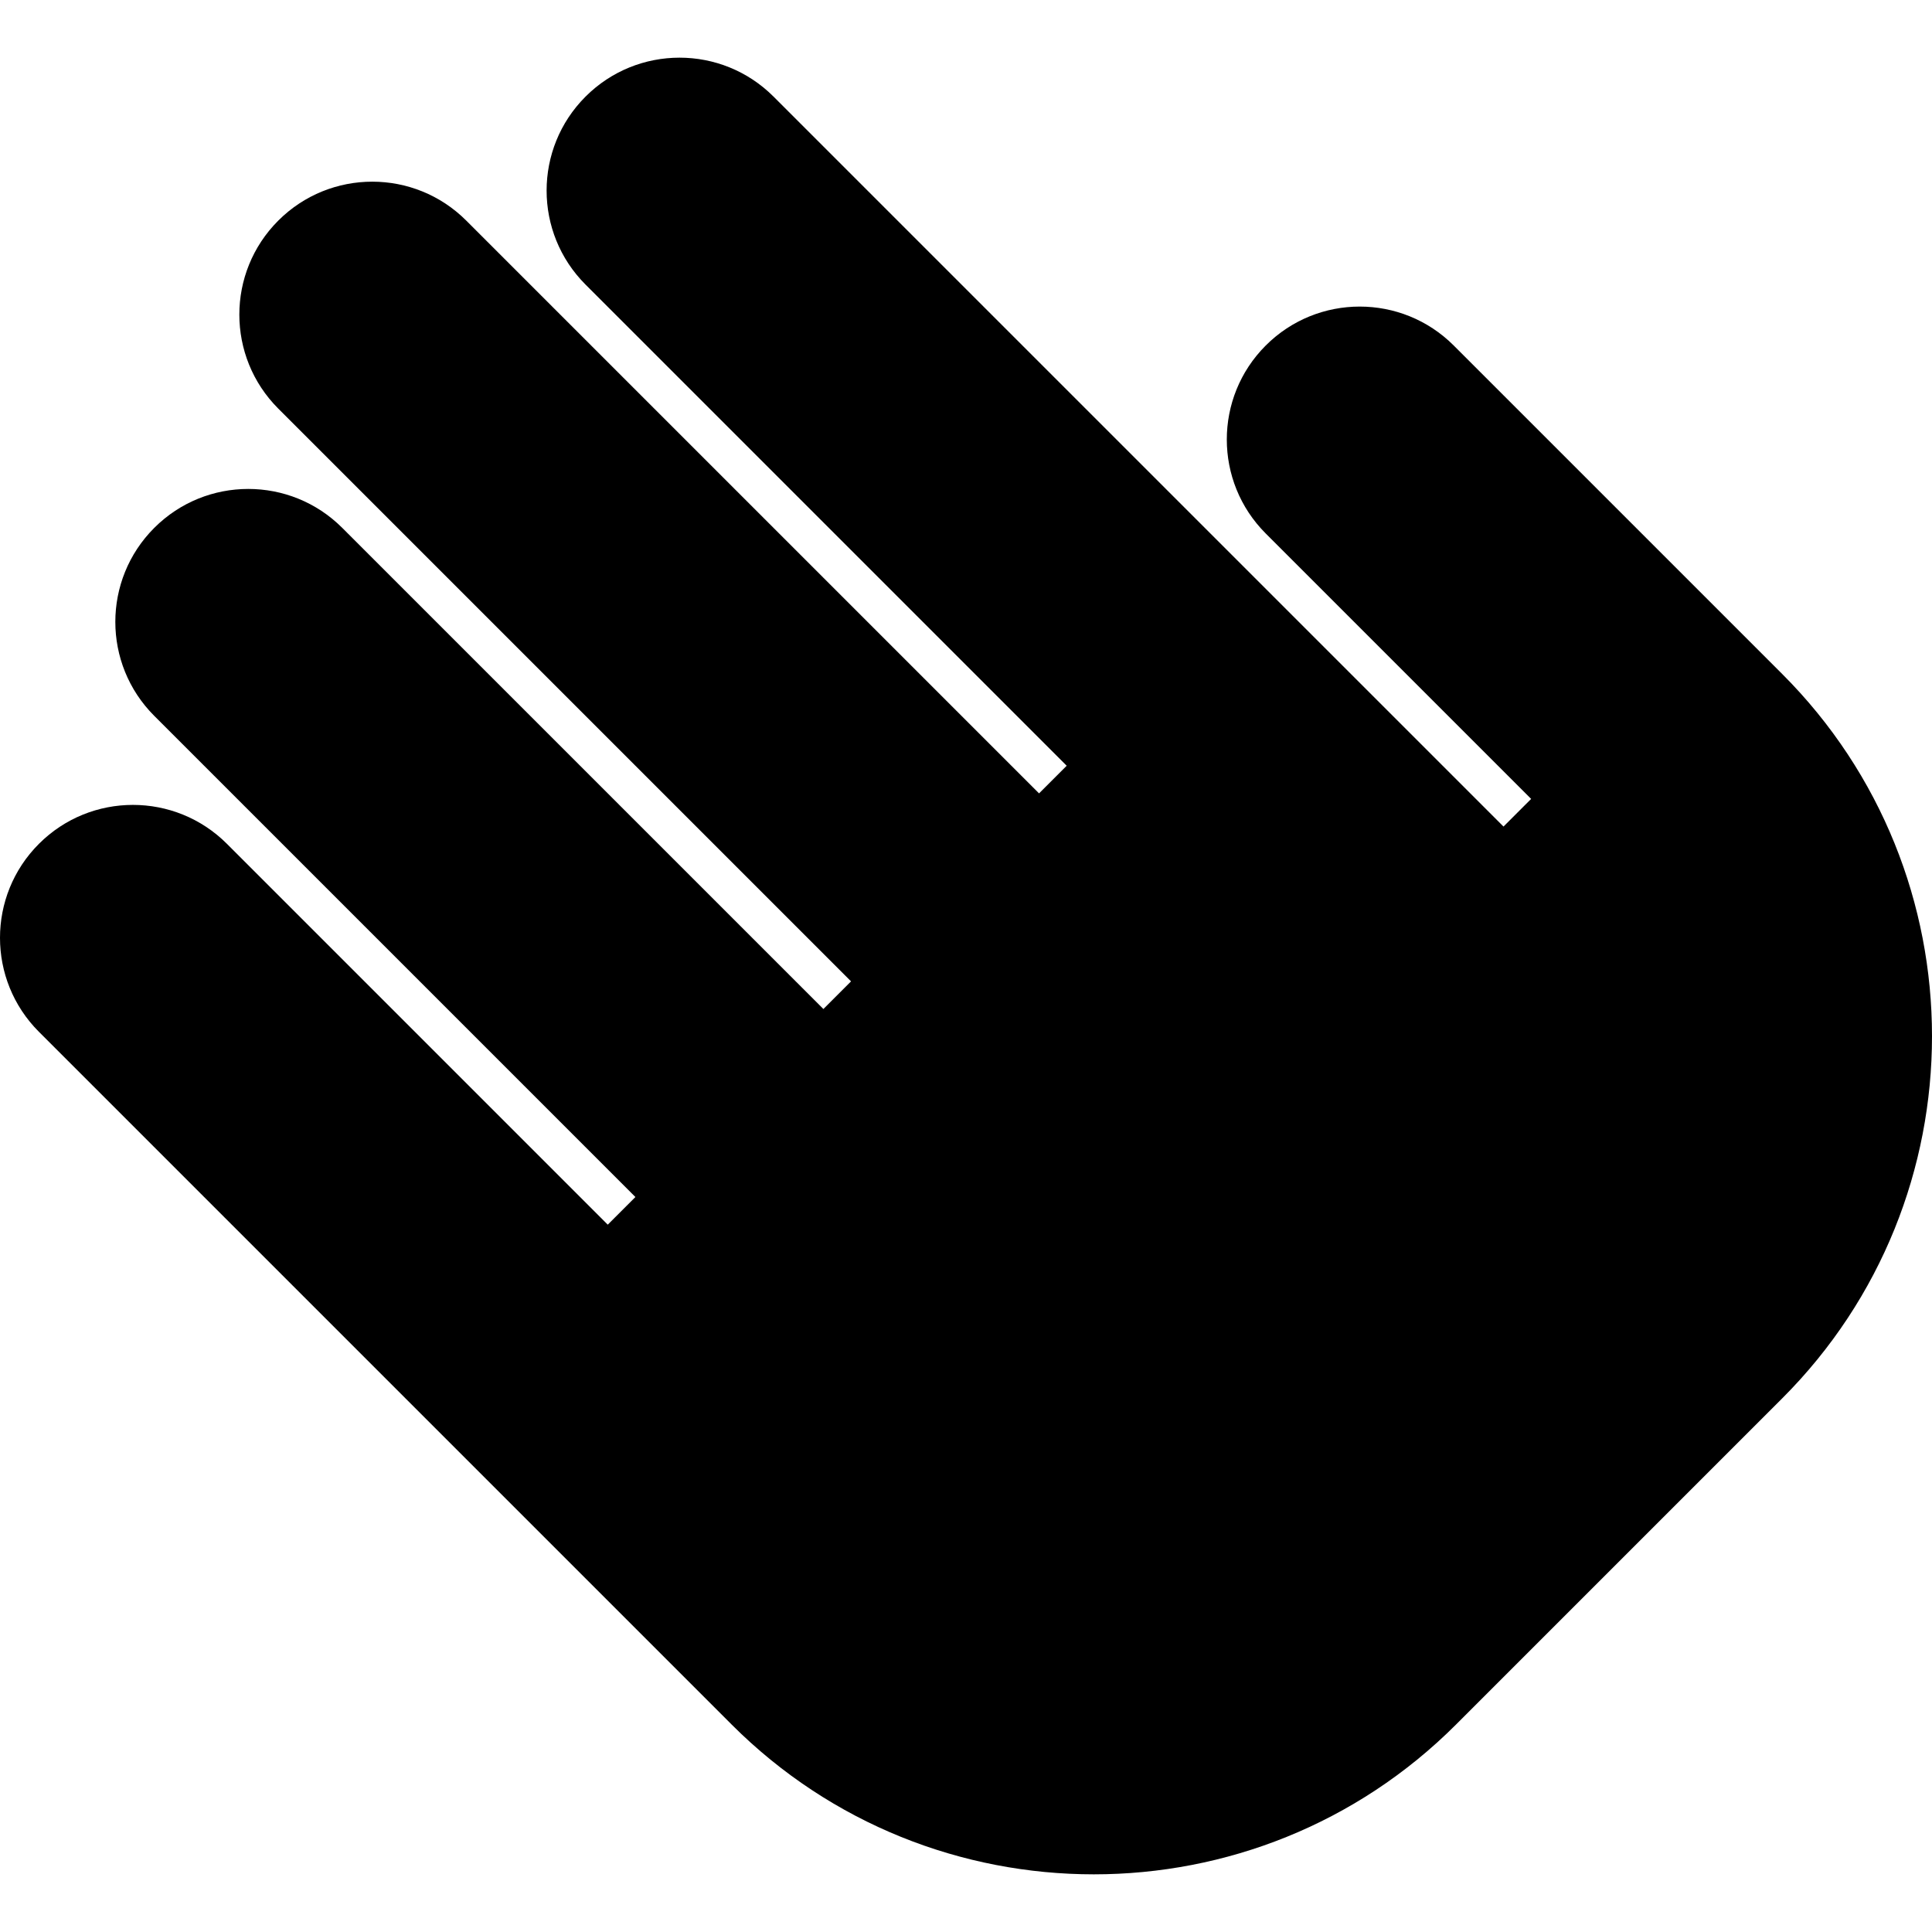 <?xml version="1.0" encoding="iso-8859-1"?>
<!-- Uploaded to: SVG Repo, www.svgrepo.com, Generator: SVG Repo Mixer Tools -->
<svg fill="#000000" height="800px" width="800px" version="1.1" id="Layer_1" xmlns="http://www.w3.org/2000/svg" xmlns:xlink="http://www.w3.org/1999/xlink" 
	 viewBox="0 0 494.147 494.147" xml:space="preserve">
<path d="M455.84,172.391l-84.02-84.02c-13.278-13.278-34.805-13.278-48.083,0c-13.278,13.278-13.278,34.805,0,48.083l67.882,67.882
	l-7.071,7.071L197.847,24.707c-13.278-13.278-34.805-13.278-48.083,0c-13.278,13.278-13.278,34.805,0,48.083l123.062,123.062
	l-7.071,7.071L119.257,56.425c-13.278-13.278-34.805-13.278-48.083,0c-13.278,13.278-13.278,34.805,0,48.083l146.497,146.497
	l-7.071,7.071L87.538,135.015c-13.278-13.278-34.805-13.278-48.083,0s-13.278,34.806,0,48.083L162.516,306.16l-7.071,7.071
	l-97.404-97.404c-13.278-13.278-34.805-13.278-48.083,0c-13.278,13.278-13.278,34.805,0,48.083l177.181,177.181
	c51.077,51.077,134.185,51.077,185.262,0l83.439-83.439C506.917,306.576,506.916,223.468,455.84,172.391z"/>
</svg>